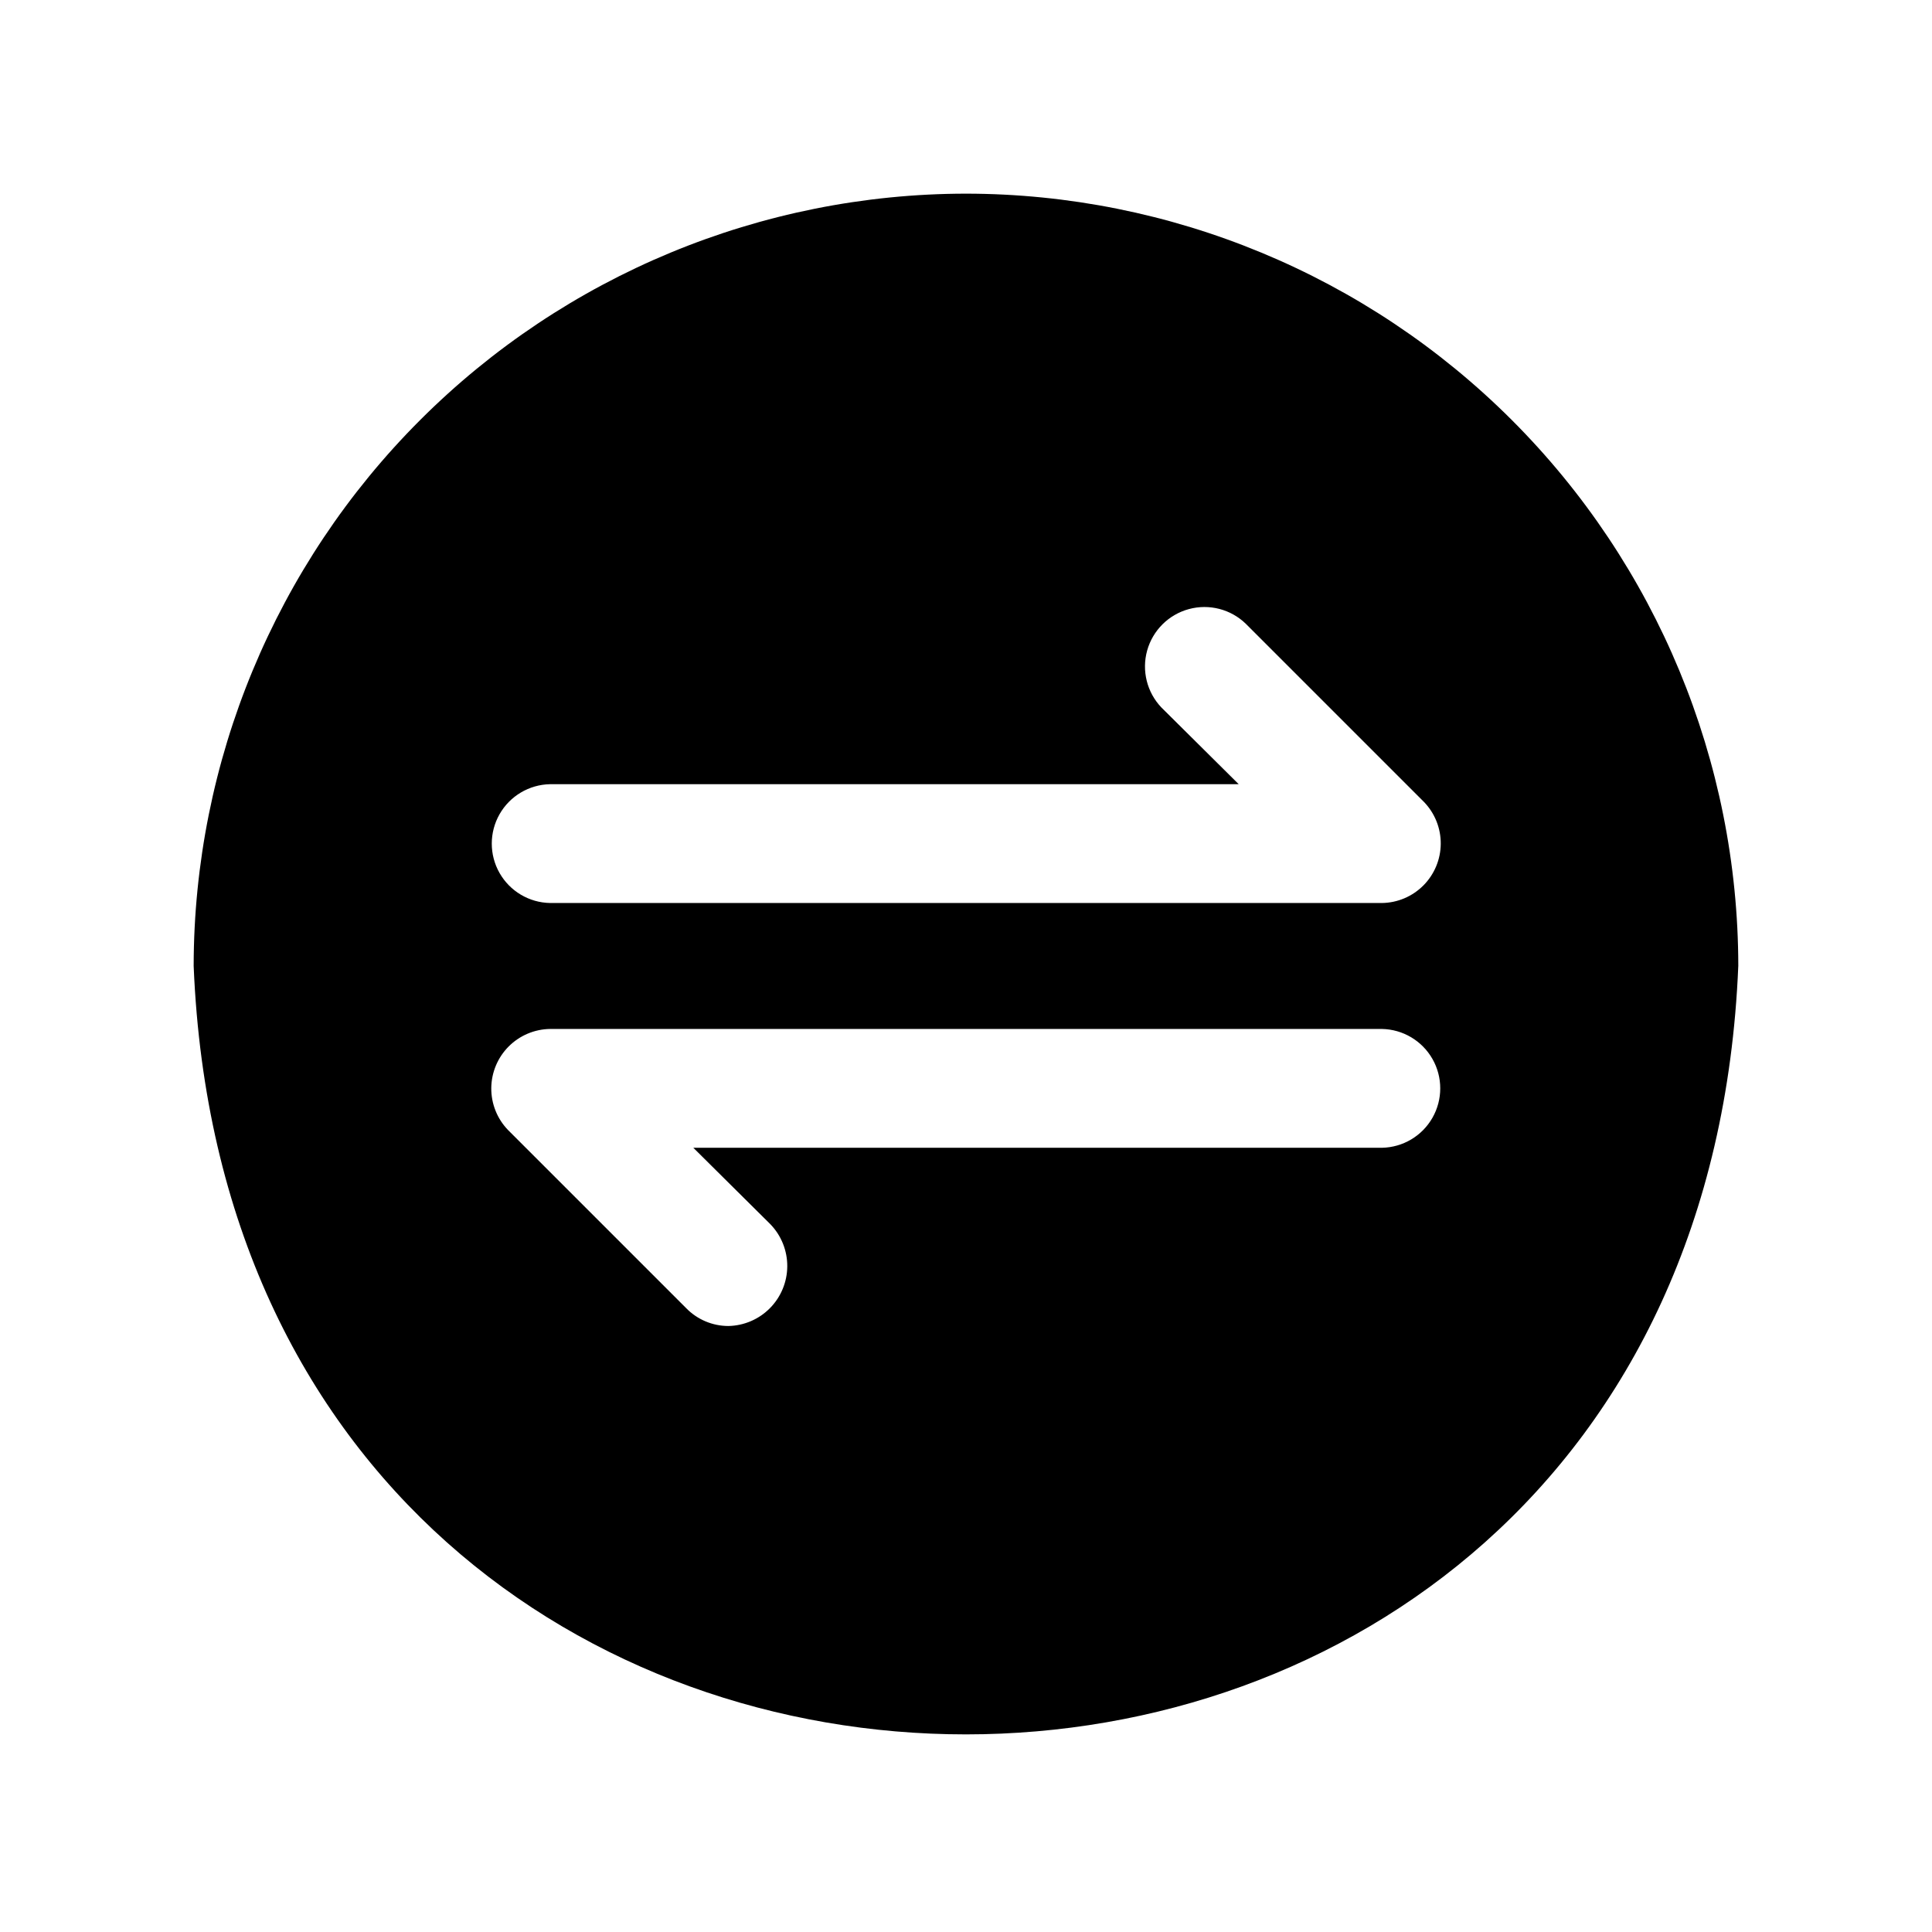 <?xml version="1.0" encoding="UTF-8"?>
<!-- Uploaded to: ICON Repo, www.svgrepo.com, Generator: ICON Repo Mixer Tools -->
<svg fill="#000000" width="800px" height="800px" version="1.1" viewBox="144 144 512 512" xmlns="http://www.w3.org/2000/svg">
 <path d="m400 195.32c-54.27 0.055-106.3 21.633-144.67 60.008-38.375 38.371-59.953 90.398-60.008 144.67 11.18 271.59 398.17 271.43 409.34 0h0.004c-0.051-54.27-21.633-106.3-60.004-144.67-38.375-38.375-90.402-59.953-144.67-60.008zm110.21 252.85-182.47 0.004 20.469 20.309h-0.004c2.871 2.992 4.461 6.988 4.43 11.133-0.031 4.148-1.68 8.117-4.598 11.066-2.914 2.949-6.863 4.644-11.008 4.723-4.211-0.004-8.242-1.707-11.18-4.723l-47.23-47.23c-2.871-2.977-4.457-6.961-4.426-11.094 0.035-4.133 1.688-8.09 4.602-11.02 2.918-2.93 6.867-4.602 11-4.652h220.42c5.559 0.098 10.652 3.121 13.402 7.953 2.75 4.828 2.75 10.754 0 15.582-2.75 4.832-7.844 7.852-13.402 7.953zm0-64.867-220.42 0.004c-5.559-0.098-10.648-3.121-13.402-7.949-2.75-4.832-2.75-10.754 0-15.586 2.754-4.828 7.844-7.852 13.402-7.953h182.48l-20.469-20.309c-3.844-4.016-5.281-9.762-3.793-15.117 1.492-5.352 5.695-9.527 11.059-10.98 5.367-1.453 11.102 0.027 15.09 3.898l47.234 47.234c2.867 2.977 4.453 6.957 4.422 11.09-0.035 4.137-1.688 8.09-4.602 11.02-2.918 2.93-6.867 4.602-11 4.652z"/>
</svg>